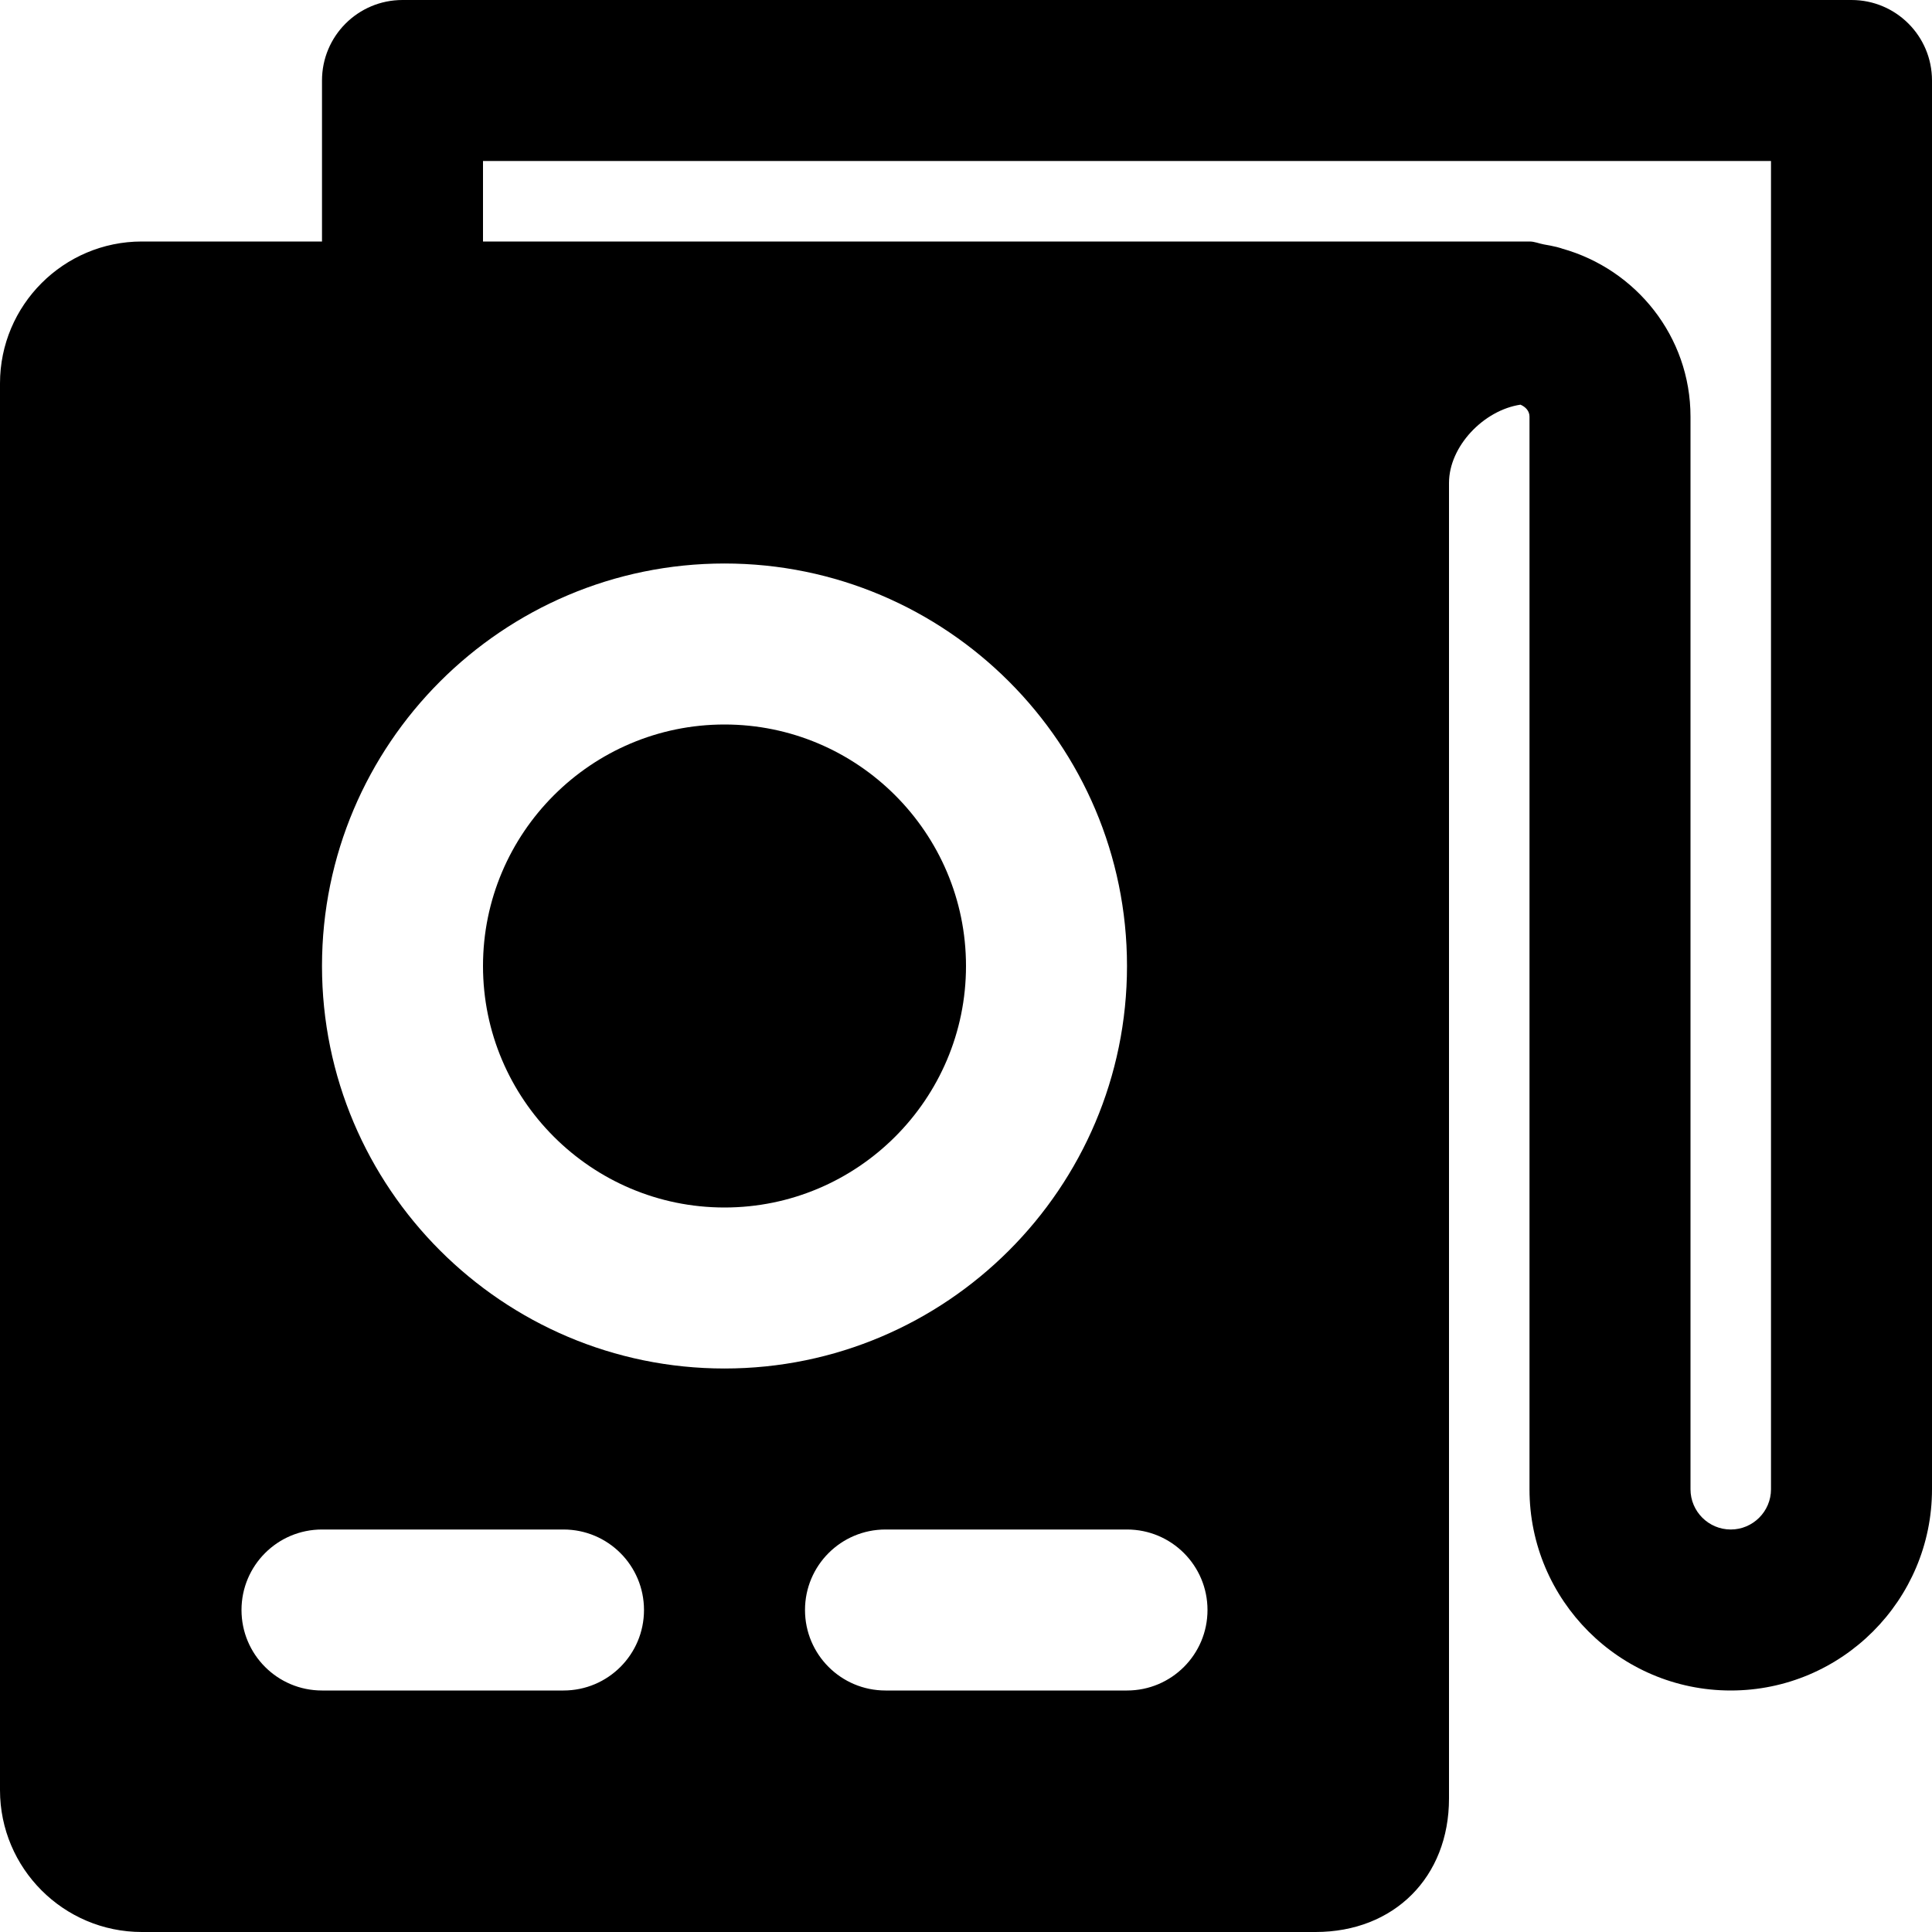 <?xml version="1.0" encoding="iso-8859-1"?>
<!-- Uploaded to: SVG Repo, www.svgrepo.com, Generator: SVG Repo Mixer Tools -->
<svg fill="#000000" height="800px" width="800px" version="1.1" id="Layer_1" xmlns="http://www.w3.org/2000/svg" xmlns:xlink="http://www.w3.org/1999/xlink" 
	 viewBox="0 0 512 512" xml:space="preserve">
<g>
	<g>
		<g>
			<path d="M490.667,0h-384C94.869,0,85.333,9.557,85.333,21.333V64H37.589C16.853,64,0,80.875,0,101.589v372.821
				C0,495.125,16.853,512,37.589,512h311.04C369.451,512,384,497.451,384,476.629V128c0-9.749,9.216-19.307,18.944-20.757
				c1.323,0.576,2.389,1.643,2.389,3.179v284.245c0,29.397,23.915,53.333,53.333,53.333S512,424.064,512,394.667V21.333
				C512,9.557,502.464,0,490.667,0z M149.333,448h-64C73.536,448,64,438.443,64,426.667s9.536-21.333,21.333-21.333h64
				c11.797,0,21.333,9.557,21.333,21.333S161.131,448,149.333,448z M85.333,256c0-58.816,47.851-106.667,106.667-106.667
				S298.667,197.184,298.667,256S250.816,362.667,192,362.667S85.333,314.816,85.333,256z M298.667,448h-64
				c-11.797,0-21.333-9.557-21.333-21.333s9.536-21.333,21.333-21.333h64c11.797,0,21.333,9.557,21.333,21.333
				S310.464,448,298.667,448z M469.333,394.667c0,5.888-4.8,10.667-10.667,10.667S448,400.555,448,394.667V110.421
				c0-21.291-14.485-39.083-34.048-44.544c-0.427-0.192-0.896-0.235-1.344-0.405c-1.152-0.277-2.325-0.512-3.499-0.704
				c-1.28-0.235-2.432-0.768-3.776-0.768h-3.755H128V42.667h341.333V394.667z"/>
			<path d="M192,192c-35.285,0-64,28.715-64,64s28.715,64,64,64s64-28.715,64-64S227.285,192,192,192z"/>
		</g>
	</g>
</g>
</svg>